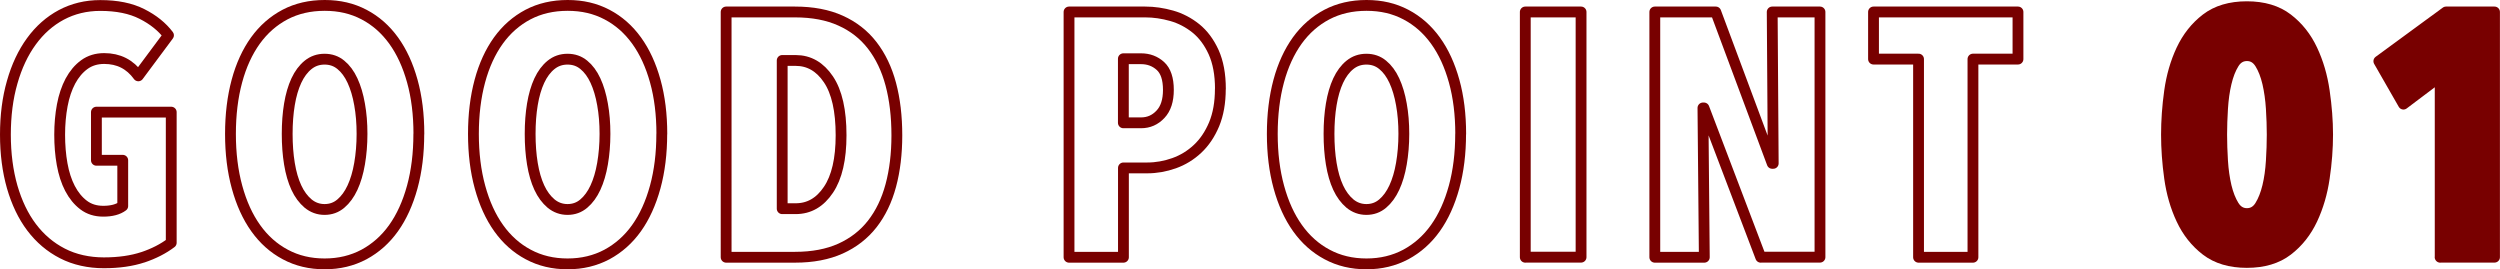 <?xml version="1.0" encoding="UTF-8"?>
<svg id="_レイヤー_2" data-name="レイヤー 2" xmlns="http://www.w3.org/2000/svg" viewBox="0 0 346.46 37.31">
  <defs>
    <style>
      .cls-1 {
        fill: #780000;
      }

      .cls-1, .cls-2 {
        stroke: #780000;
        stroke-linecap: round;
        stroke-linejoin: round;
        stroke-width: 1.5px;
      }

      .cls-2 {
        fill: none;
      }
    </style>
  </defs>
  <g id="_コンテンツ" data-name="コンテンツ">
    <g>
      <path class="cls-2" d="m19.81,35.65c-1.54.51-3.34.77-5.42.77s-4.06-.43-5.74-1.3c-1.68-.86-3.1-2.07-4.27-3.62-1.17-1.55-2.06-3.42-2.69-5.59-.62-2.18-.94-4.59-.94-7.25s.31-5.08.94-7.27c.62-2.19,1.51-4.08,2.66-5.66s2.54-2.81,4.15-3.67c1.62-.86,3.42-1.3,5.4-1.3,2.3,0,4.23.39,5.78,1.18,1.55.78,2.78,1.77,3.67,2.95l-4.18,5.62c-1.16-1.6-2.73-2.4-4.73-2.4-1.06,0-1.98.28-2.75.84-.77.56-1.41,1.32-1.93,2.28-.51.96-.89,2.08-1.13,3.36-.24,1.28-.36,2.64-.36,4.08s.11,2.8.34,4.08c.23,1.28.59,2.4,1.09,3.36.5.96,1.13,1.73,1.88,2.3.76.58,1.67.86,2.73.86,1.16,0,2.06-.24,2.7-.72v-6.34h-3.65v-6.67h10.37v18.1c-1.09.83-2.4,1.5-3.94,2.02Z"/>
      <path class="cls-2" d="m58.04,18.56c0,2.69-.3,5.14-.91,7.37-.61,2.22-1.47,4.12-2.59,5.69-1.12,1.57-2.49,2.78-4.1,3.65-1.62.86-3.43,1.3-5.45,1.3s-3.83-.43-5.45-1.3c-1.62-.86-2.98-2.08-4.1-3.65-1.12-1.57-1.98-3.46-2.59-5.69-.61-2.22-.91-4.68-.91-7.37s.3-5.13.89-7.32c.59-2.19,1.45-4.06,2.57-5.62,1.12-1.55,2.49-2.75,4.1-3.6,1.62-.85,3.45-1.27,5.5-1.27s3.83.42,5.45,1.27c1.62.85,2.98,2.05,4.1,3.6,1.12,1.55,1.98,3.42,2.59,5.62.61,2.19.91,4.63.91,7.32Zm-7.87,0c0-1.47-.11-2.84-.34-4.1-.22-1.26-.55-2.36-.98-3.29-.43-.93-.97-1.66-1.61-2.18-.64-.53-1.39-.79-2.26-.79s-1.62.26-2.28.79c-.66.53-1.2,1.26-1.63,2.18-.43.93-.75,2.02-.96,3.29-.21,1.26-.31,2.63-.31,4.1s.1,2.85.31,4.13c.21,1.28.53,2.38.96,3.31.43.93.98,1.66,1.63,2.21.66.54,1.42.82,2.28.82s1.62-.27,2.26-.82c.64-.54,1.18-1.28,1.61-2.21.43-.93.76-2.03.98-3.31.22-1.28.34-2.66.34-4.13Z"/>
      <path class="cls-2" d="m91.71,18.56c0,2.69-.3,5.14-.91,7.37-.61,2.22-1.47,4.12-2.59,5.69-1.12,1.57-2.49,2.78-4.1,3.65-1.62.86-3.43,1.3-5.45,1.3s-3.83-.43-5.45-1.3c-1.62-.86-2.98-2.08-4.1-3.65-1.12-1.57-1.98-3.46-2.59-5.69-.61-2.22-.91-4.68-.91-7.37s.3-5.13.89-7.32c.59-2.19,1.45-4.06,2.57-5.62,1.12-1.55,2.49-2.75,4.1-3.6,1.62-.85,3.45-1.27,5.5-1.27s3.83.42,5.45,1.27c1.62.85,2.98,2.05,4.1,3.6,1.12,1.55,1.98,3.42,2.59,5.62.61,2.19.91,4.63.91,7.32Zm-7.87,0c0-1.47-.11-2.84-.34-4.1-.22-1.26-.55-2.36-.98-3.29-.43-.93-.97-1.66-1.61-2.18-.64-.53-1.39-.79-2.26-.79s-1.62.26-2.28.79c-.66.53-1.2,1.26-1.63,2.18-.43.93-.75,2.02-.96,3.29-.21,1.26-.31,2.63-.31,4.1s.1,2.85.31,4.13c.21,1.28.53,2.38.96,3.31.43.93.98,1.66,1.63,2.21.66.54,1.42.82,2.28.82s1.62-.27,2.26-.82c.64-.54,1.18-1.28,1.61-2.21.43-.93.76-2.03.98-3.31.22-1.28.34-2.66.34-4.13Z"/>
      <path class="cls-2" d="m124.29,18.75c0,2.56-.28,4.88-.84,6.96-.56,2.08-1.42,3.86-2.57,5.33-1.15,1.47-2.62,2.61-4.39,3.41-1.78.8-3.88,1.2-6.31,1.2h-9.55V1.66h9.55c2.43,0,4.54.4,6.31,1.2,1.78.8,3.24,1.94,4.39,3.43,1.15,1.49,2.01,3.28,2.57,5.38.56,2.1.84,4.46.84,7.08Zm-7.73,0c0-3.42-.58-6.01-1.75-7.75-1.17-1.74-2.68-2.62-4.54-2.62h-1.87v20.54h1.87c1.86,0,3.37-.87,4.54-2.62,1.17-1.74,1.75-4.26,1.75-7.56Z"/>
      <path class="cls-2" d="m169.12,12.32c0,1.89-.29,3.52-.86,4.9-.58,1.38-1.34,2.51-2.3,3.41-.96.9-2.05,1.56-3.26,1.99-1.22.43-2.45.65-3.7.65h-3.31v12.38h-7.54V1.66h10.56c1.22,0,2.44.18,3.67.53,1.23.35,2.35.94,3.36,1.75,1.01.82,1.82,1.91,2.45,3.29.62,1.38.94,3.07.94,5.09Zm-7.2.14c0-1.54-.37-2.64-1.1-3.31-.74-.67-1.63-1.01-2.69-1.01h-2.45v8.88h2.45c1.06,0,1.95-.39,2.69-1.18.74-.78,1.1-1.91,1.1-3.38Z"/>
      <path class="cls-2" d="m202.42,18.56c0,2.69-.3,5.14-.91,7.37-.61,2.22-1.47,4.12-2.59,5.69-1.12,1.57-2.49,2.78-4.1,3.65-1.62.86-3.43,1.3-5.45,1.3s-3.83-.43-5.45-1.3c-1.62-.86-2.98-2.08-4.1-3.65-1.12-1.57-1.98-3.46-2.59-5.69-.61-2.22-.91-4.68-.91-7.37s.3-5.13.89-7.32c.59-2.19,1.45-4.06,2.57-5.62,1.12-1.55,2.49-2.75,4.1-3.6,1.62-.85,3.45-1.27,5.5-1.27s3.83.42,5.45,1.27c1.62.85,2.98,2.05,4.1,3.6,1.12,1.55,1.98,3.42,2.59,5.62.61,2.19.91,4.63.91,7.32Zm-7.87,0c0-1.47-.11-2.84-.34-4.1-.22-1.26-.55-2.36-.98-3.29-.43-.93-.97-1.66-1.61-2.18-.64-.53-1.39-.79-2.26-.79s-1.62.26-2.28.79c-.66.53-1.2,1.26-1.63,2.18-.43.93-.75,2.02-.96,3.29-.21,1.26-.31,2.63-.31,4.1s.1,2.85.31,4.13c.21,1.28.53,2.38.96,3.31.43.93.98,1.66,1.63,2.21.66.54,1.42.82,2.28.82s1.62-.27,2.26-.82c.64-.54,1.18-1.28,1.61-2.21.43-.93.76-2.03.98-3.31.22-1.28.34-2.66.34-4.13Z"/>
      <path class="cls-2" d="m211.38,35.65V1.66h7.73v33.98h-7.73Z"/>
      <path class="cls-2" d="m244.01,35.65l-7.87-20.69h-.14l.19,20.69h-6.86V1.66h8.45l7.82,20.98h.14l-.14-20.98h6.62v33.98h-8.21Z"/>
      <path class="cls-2" d="m273.42,8.19v27.46h-7.54V8.19h-6.24V1.66h20.02v6.53h-6.24Z"/>
      <path class="cls-1" d="m322.57,18.65c0,1.92-.15,3.92-.46,6-.3,2.08-.86,3.99-1.68,5.74-.82,1.74-1.95,3.18-3.41,4.3-1.46,1.12-3.34,1.68-5.64,1.68s-4.18-.56-5.64-1.68c-1.46-1.12-2.59-2.55-3.41-4.3-.82-1.74-1.37-3.66-1.66-5.74-.29-2.08-.43-4.08-.43-6s.14-3.92.43-6c.29-2.08.84-3.99,1.66-5.74.82-1.74,1.95-3.18,3.41-4.3,1.46-1.12,3.34-1.68,5.64-1.68s4.18.56,5.64,1.68c1.46,1.12,2.59,2.55,3.41,4.3.82,1.74,1.38,3.66,1.68,5.74.3,2.08.46,4.08.46,6Zm-7.68,0c0-1.12-.04-2.32-.12-3.6-.08-1.28-.25-2.46-.5-3.55-.26-1.09-.61-1.99-1.06-2.71-.45-.72-1.06-1.08-1.82-1.08s-1.38.36-1.82,1.08c-.45.72-.8,1.62-1.06,2.71-.26,1.09-.42,2.27-.5,3.55-.08,1.28-.12,2.48-.12,3.6s.04,2.37.12,3.65c.08,1.28.25,2.46.5,3.53.26,1.07.61,1.97,1.06,2.69.45.72,1.06,1.08,1.82,1.08s1.38-.36,1.82-1.08c.45-.72.8-1.62,1.06-2.69.26-1.07.42-2.25.5-3.53.08-1.28.12-2.5.12-3.65Z"/>
      <path class="cls-1" d="m338.17,35.65V10.59l-5.09,3.84-3.41-5.95,9.31-6.82h6.72v33.98h-7.54Z"/>
    </g>
  </g>
</svg>